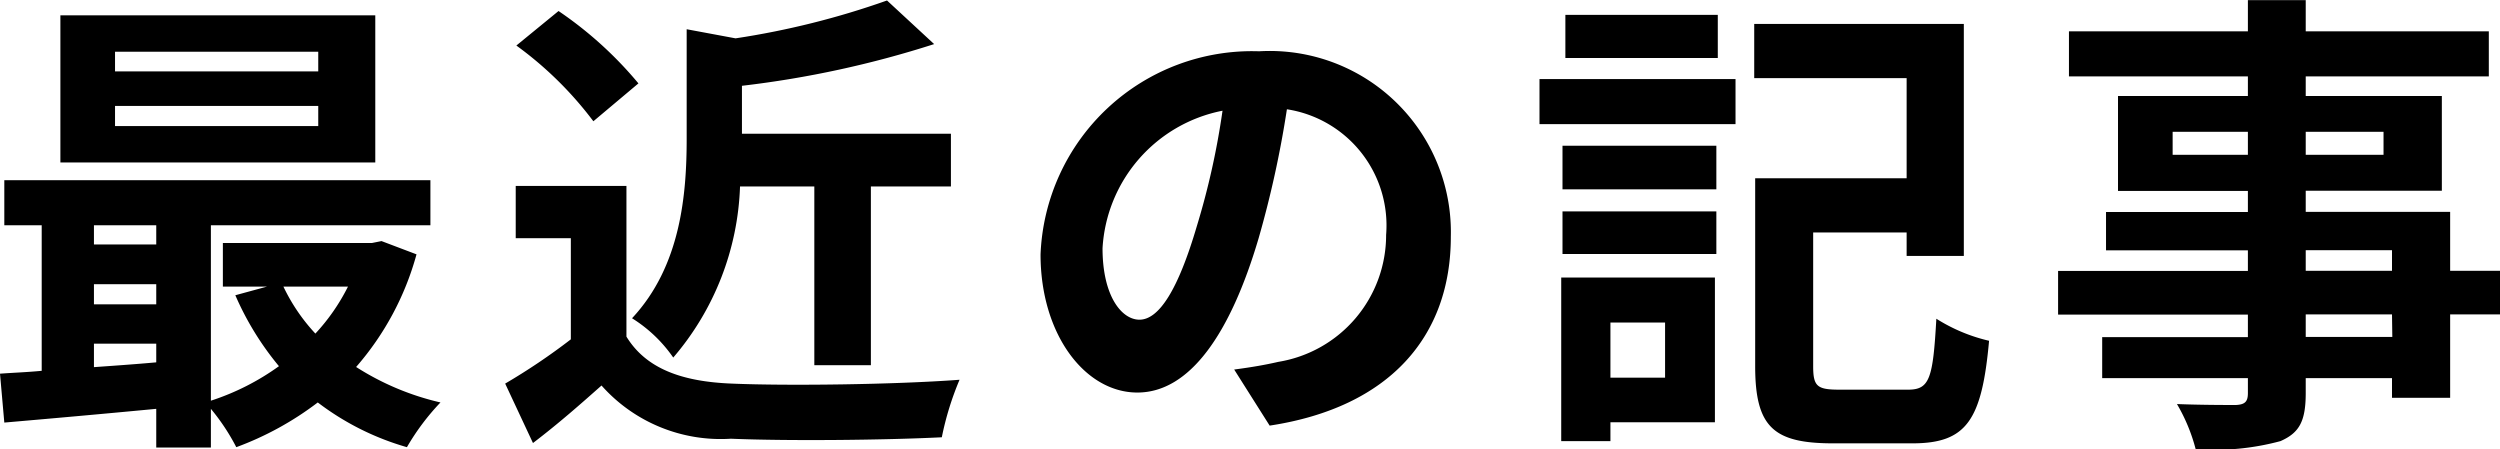 <svg xmlns="http://www.w3.org/2000/svg" width="78.24" height="14.055" viewBox="0 0 78.24 14.055">
  <path id="パス_11663" data-name="パス 11663" d="M-29.1-10.47h-6.36v-.615h6.36Zm0,1.71h-6.36v-.63h6.36Zm1.785-3.465H-37.17V-7.62h9.855Zm-.855,8.49a6.281,6.281,0,0,1-1.02,1.47,5.807,5.807,0,0,1-1-1.47ZM-36.12-1.95h1.95v.585c-.66.06-1.32.105-1.95.15Zm0-1.86h1.95v.63h-1.95Zm1.95-1.845v.6h-1.95v-.6Zm7.05.495-.3.06h-4.665v1.365h1.38l-.99.27a9.187,9.187,0,0,0,1.365,2.22,7.7,7.7,0,0,1-2.13,1.08v-5.49h6.87v-1.41H-38.925v1.41h1.17V-1.1c-.465.045-.915.06-1.305.09l.135,1.53C-37.6.405-35.9.255-34.17.09V1.3h1.71V.09a6.631,6.631,0,0,1,.795,1.2,9.773,9.773,0,0,0,2.55-1.4,8.4,8.4,0,0,0,2.79,1.4,7.389,7.389,0,0,1,1.05-1.4,8.386,8.386,0,0,1-2.64-1.11,8.942,8.942,0,0,0,1.89-3.525Zm13.545-1.71v5.595h1.77V-6.87H-9.3V-8.52h-6.54v-1.5a31.562,31.562,0,0,0,6.015-1.305L-11.3-12.69a25.6,25.6,0,0,1-4.74,1.185l-1.53-.285v3.42c0,1.74-.18,3.99-1.71,5.625a4.392,4.392,0,0,1,1.29,1.23A8.671,8.671,0,0,0-15.9-6.87Zm-5.505-3.225a12.011,12.011,0,0,0-2.5-2.265l-1.32,1.08A11.351,11.351,0,0,1-20.49-8.91Zm-.375,3.21H-22.92V-5.25h1.725v3.165A19.7,19.7,0,0,1-23.25-.7l.87,1.86c.825-.63,1.485-1.215,2.145-1.8a4.99,4.99,0,0,0,4.05,1.665c1.785.075,4.8.045,6.6-.045a9.342,9.342,0,0,1,.555-1.8c-2,.15-5.37.195-7.125.12-1.56-.06-2.685-.465-3.3-1.47ZM-3.4-2.7c-.555,0-1.155-.735-1.155-2.235A4.658,4.658,0,0,1-.8-9.24a23.843,23.843,0,0,1-.8,3.6C-2.19-3.63-2.79-2.7-3.4-2.7ZM.675.615c3.75-.57,5.67-2.79,5.67-5.91a5.669,5.669,0,0,0-6-5.805,6.624,6.624,0,0,0-6.84,6.36c0,2.505,1.395,4.32,3.03,4.32S-.555-2.25.33-5.25a32.282,32.282,0,0,0,.885-4.035A3.677,3.677,0,0,1,4.32-5.355,4.022,4.022,0,0,1,.945-1.38c-.39.09-.81.165-1.38.24ZM14.7-12.24H9.93v1.35H14.7ZM13.05-2.61V-.885H11.34V-2.61Zm1.56-1.41H9.8V1.1H11.34V.51h3.27ZM9.84-4.755h4.815V-6.09H9.84Zm0-2.025h4.815V-8.145H9.84ZM9.12-8.82h6.135v-1.41H9.12ZM18.51-.51c-.7,0-.825-.1-.825-.735V-5.43H20.61v.735H22.4v-7.26H15.84v1.695h4.77v3.135H15.87v5.88c0,1.92.585,2.415,2.445,2.415H20.79c1.695,0,2.175-.72,2.4-3.21a5.348,5.348,0,0,1-1.65-.69c-.105,1.875-.21,2.22-.885,2.22Zm17.3-1.65H33.1v-.705h2.7ZM33.1-4.875h2.7v.645H33.1ZM28.935-7.86v-.72H31.29v.72Zm6.6-.72v.72H33.1v-.72ZM39.18-4.23H37.62V-6.075H33.1v-.66h4.26V-9.7H33.1v-.615h5.73v-1.41H33.1V-12.7H31.29v.975h-5.6v1.41h5.6V-9.7H27.225v2.97H31.29v.66H26.85v1.2h4.44v.645H25.35v1.365h5.94v.705H26.73V-.87h4.56v.465c0,.27-.09.36-.375.375-.24,0-1.125,0-1.845-.03a5.5,5.5,0,0,1,.585,1.41A7.9,7.9,0,0,0,32.31,1.1C32.9.84,33.1.48,33.1-.405V-.87h2.7v.615H37.62v-2.61h1.56Z" transform="translate(39.06 12.705)"/>
</svg>

